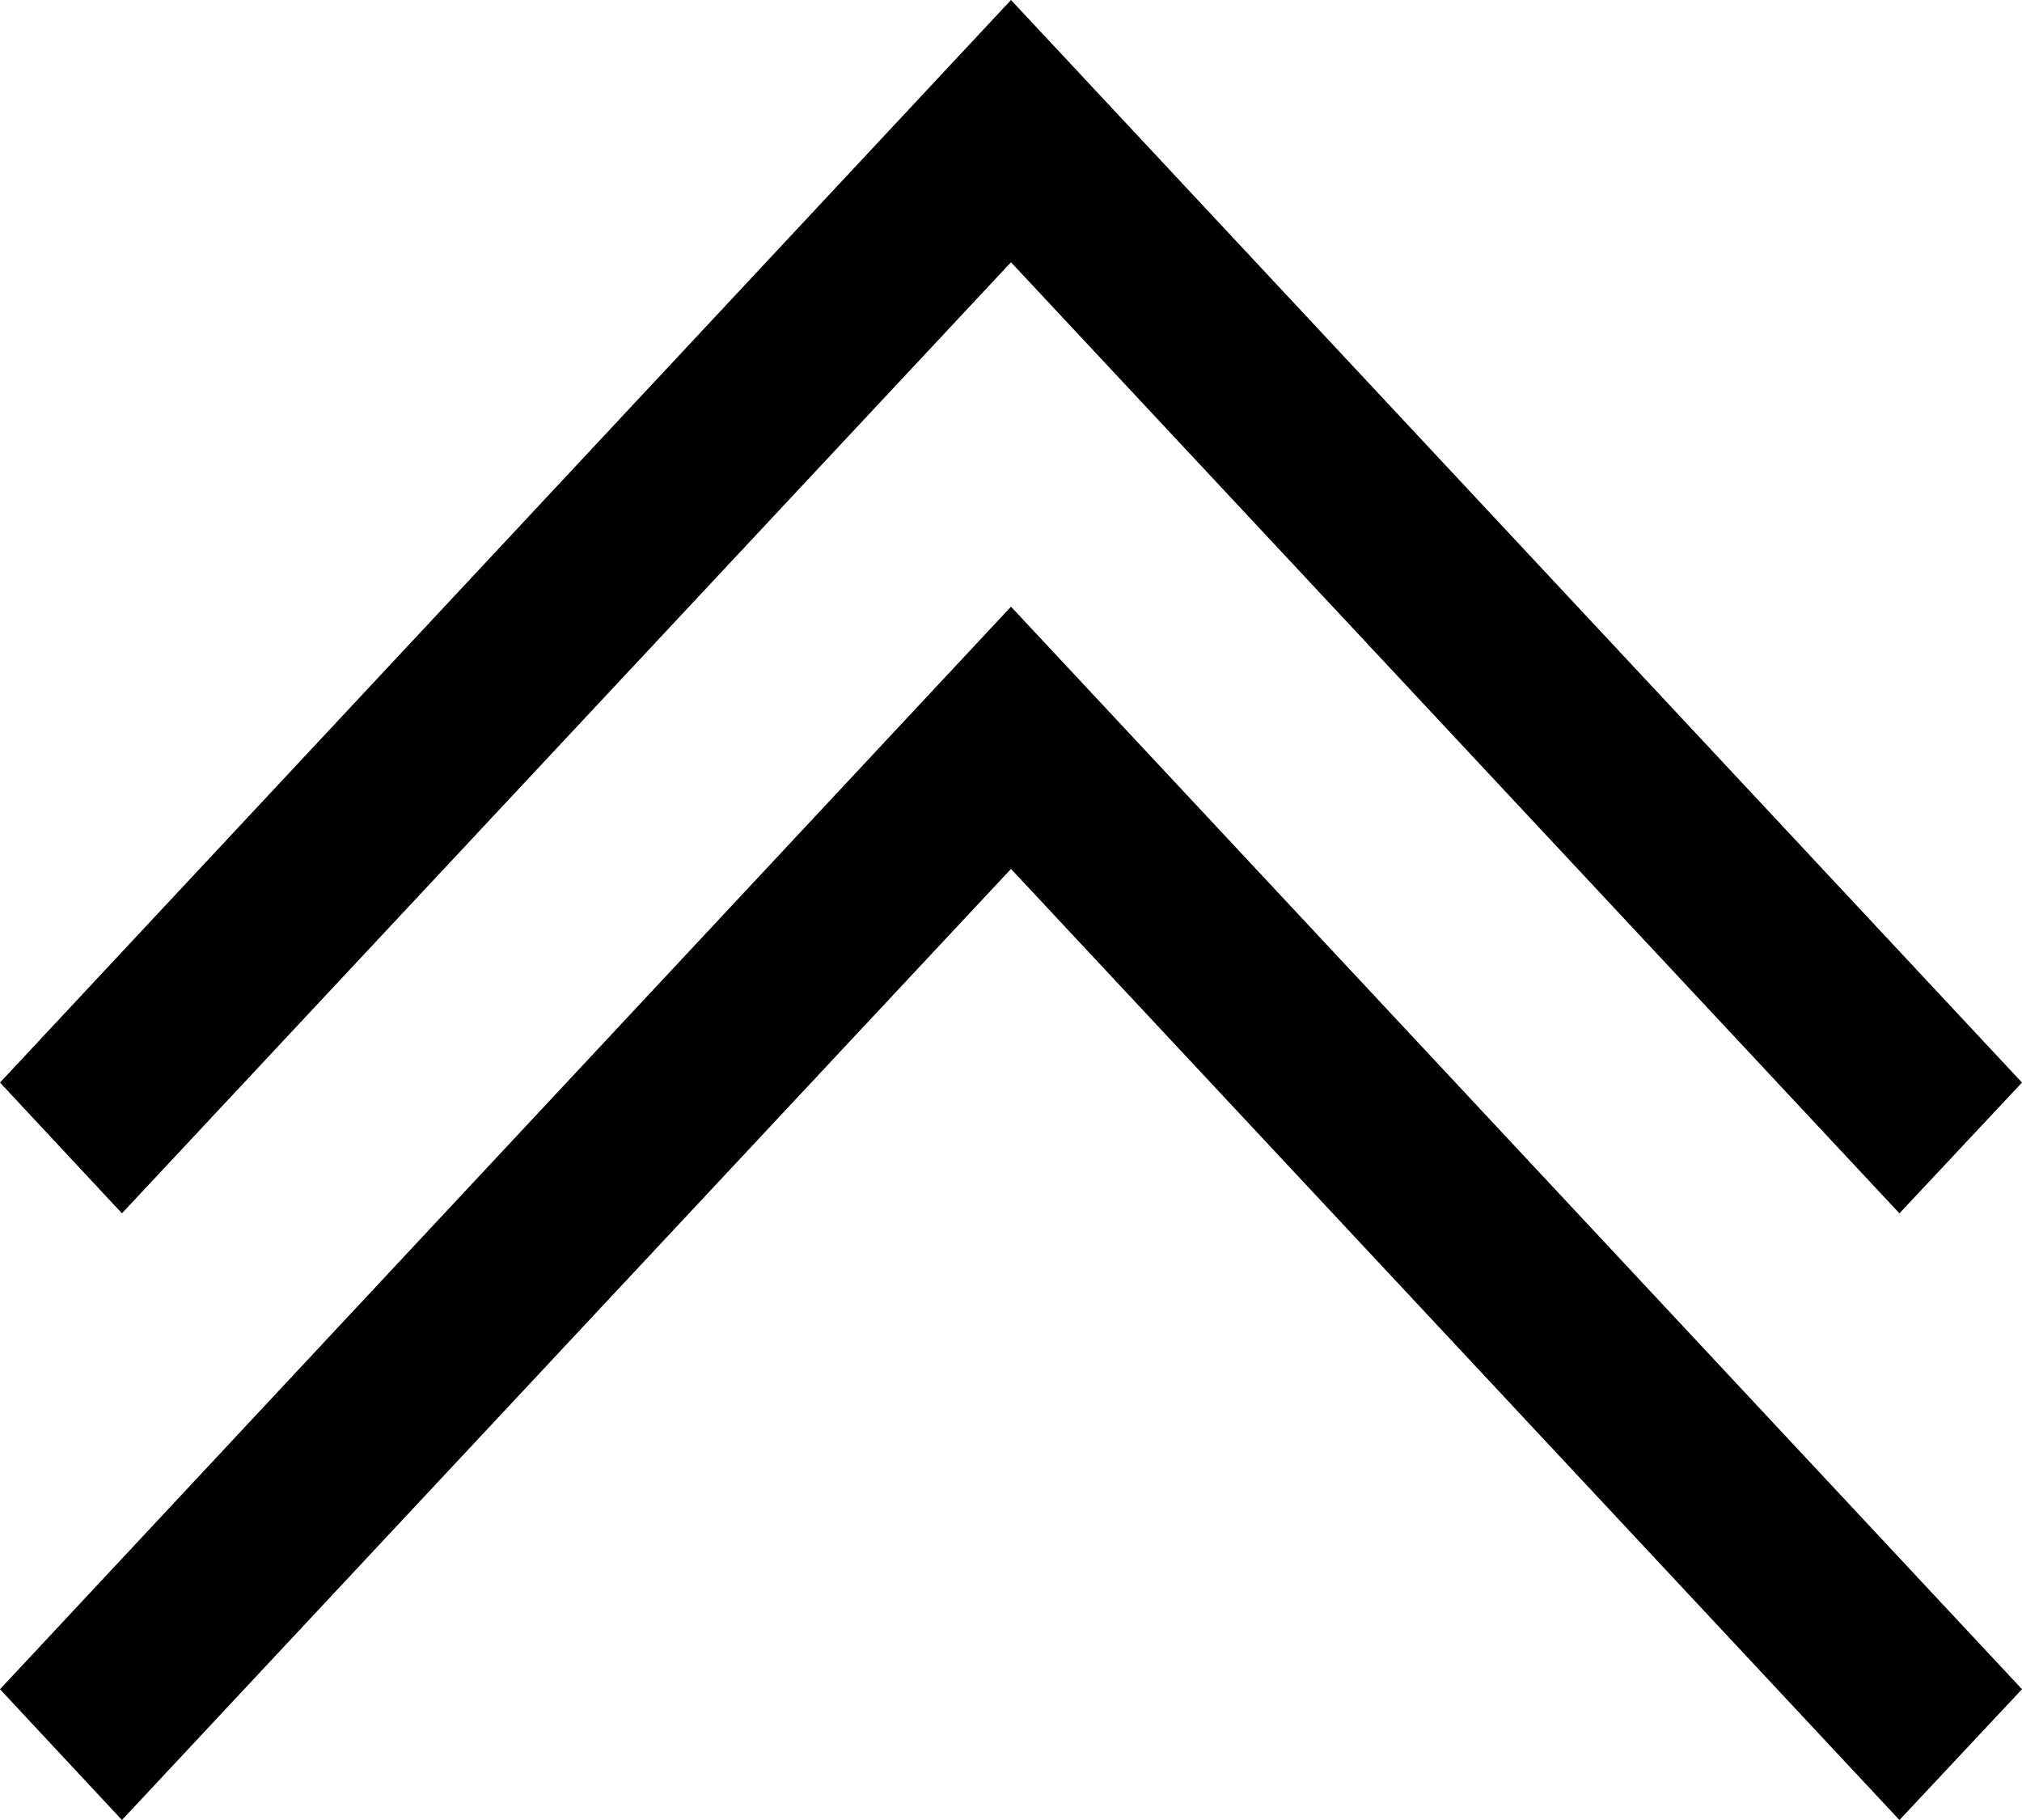 <svg xmlns="http://www.w3.org/2000/svg" width="22.5" height="20.25" viewBox="0 0 22.5 20.25">
  <g id="グループ_61" data-name="グループ 61" transform="translate(-1355.25 -909.875)">
    <path id="Icon_ion-ios-arrow-right" data-name="Icon ion-ios-arrow-right" d="M0,21.136,1.455,22.5,13.5,11.25,1.455,0,0,1.357,10.582,11.25Z" transform="translate(1355.25 923.375) rotate(-90)"/>
    <path id="Icon_ion-ios-arrow-right-2" data-name="Icon ion-ios-arrow-right" d="M0,21.136,1.455,22.5,13.5,11.25,1.455,0,0,1.357,10.582,11.25Z" transform="translate(1355.25 930.125) rotate(-90)"/>
  </g>
</svg>
